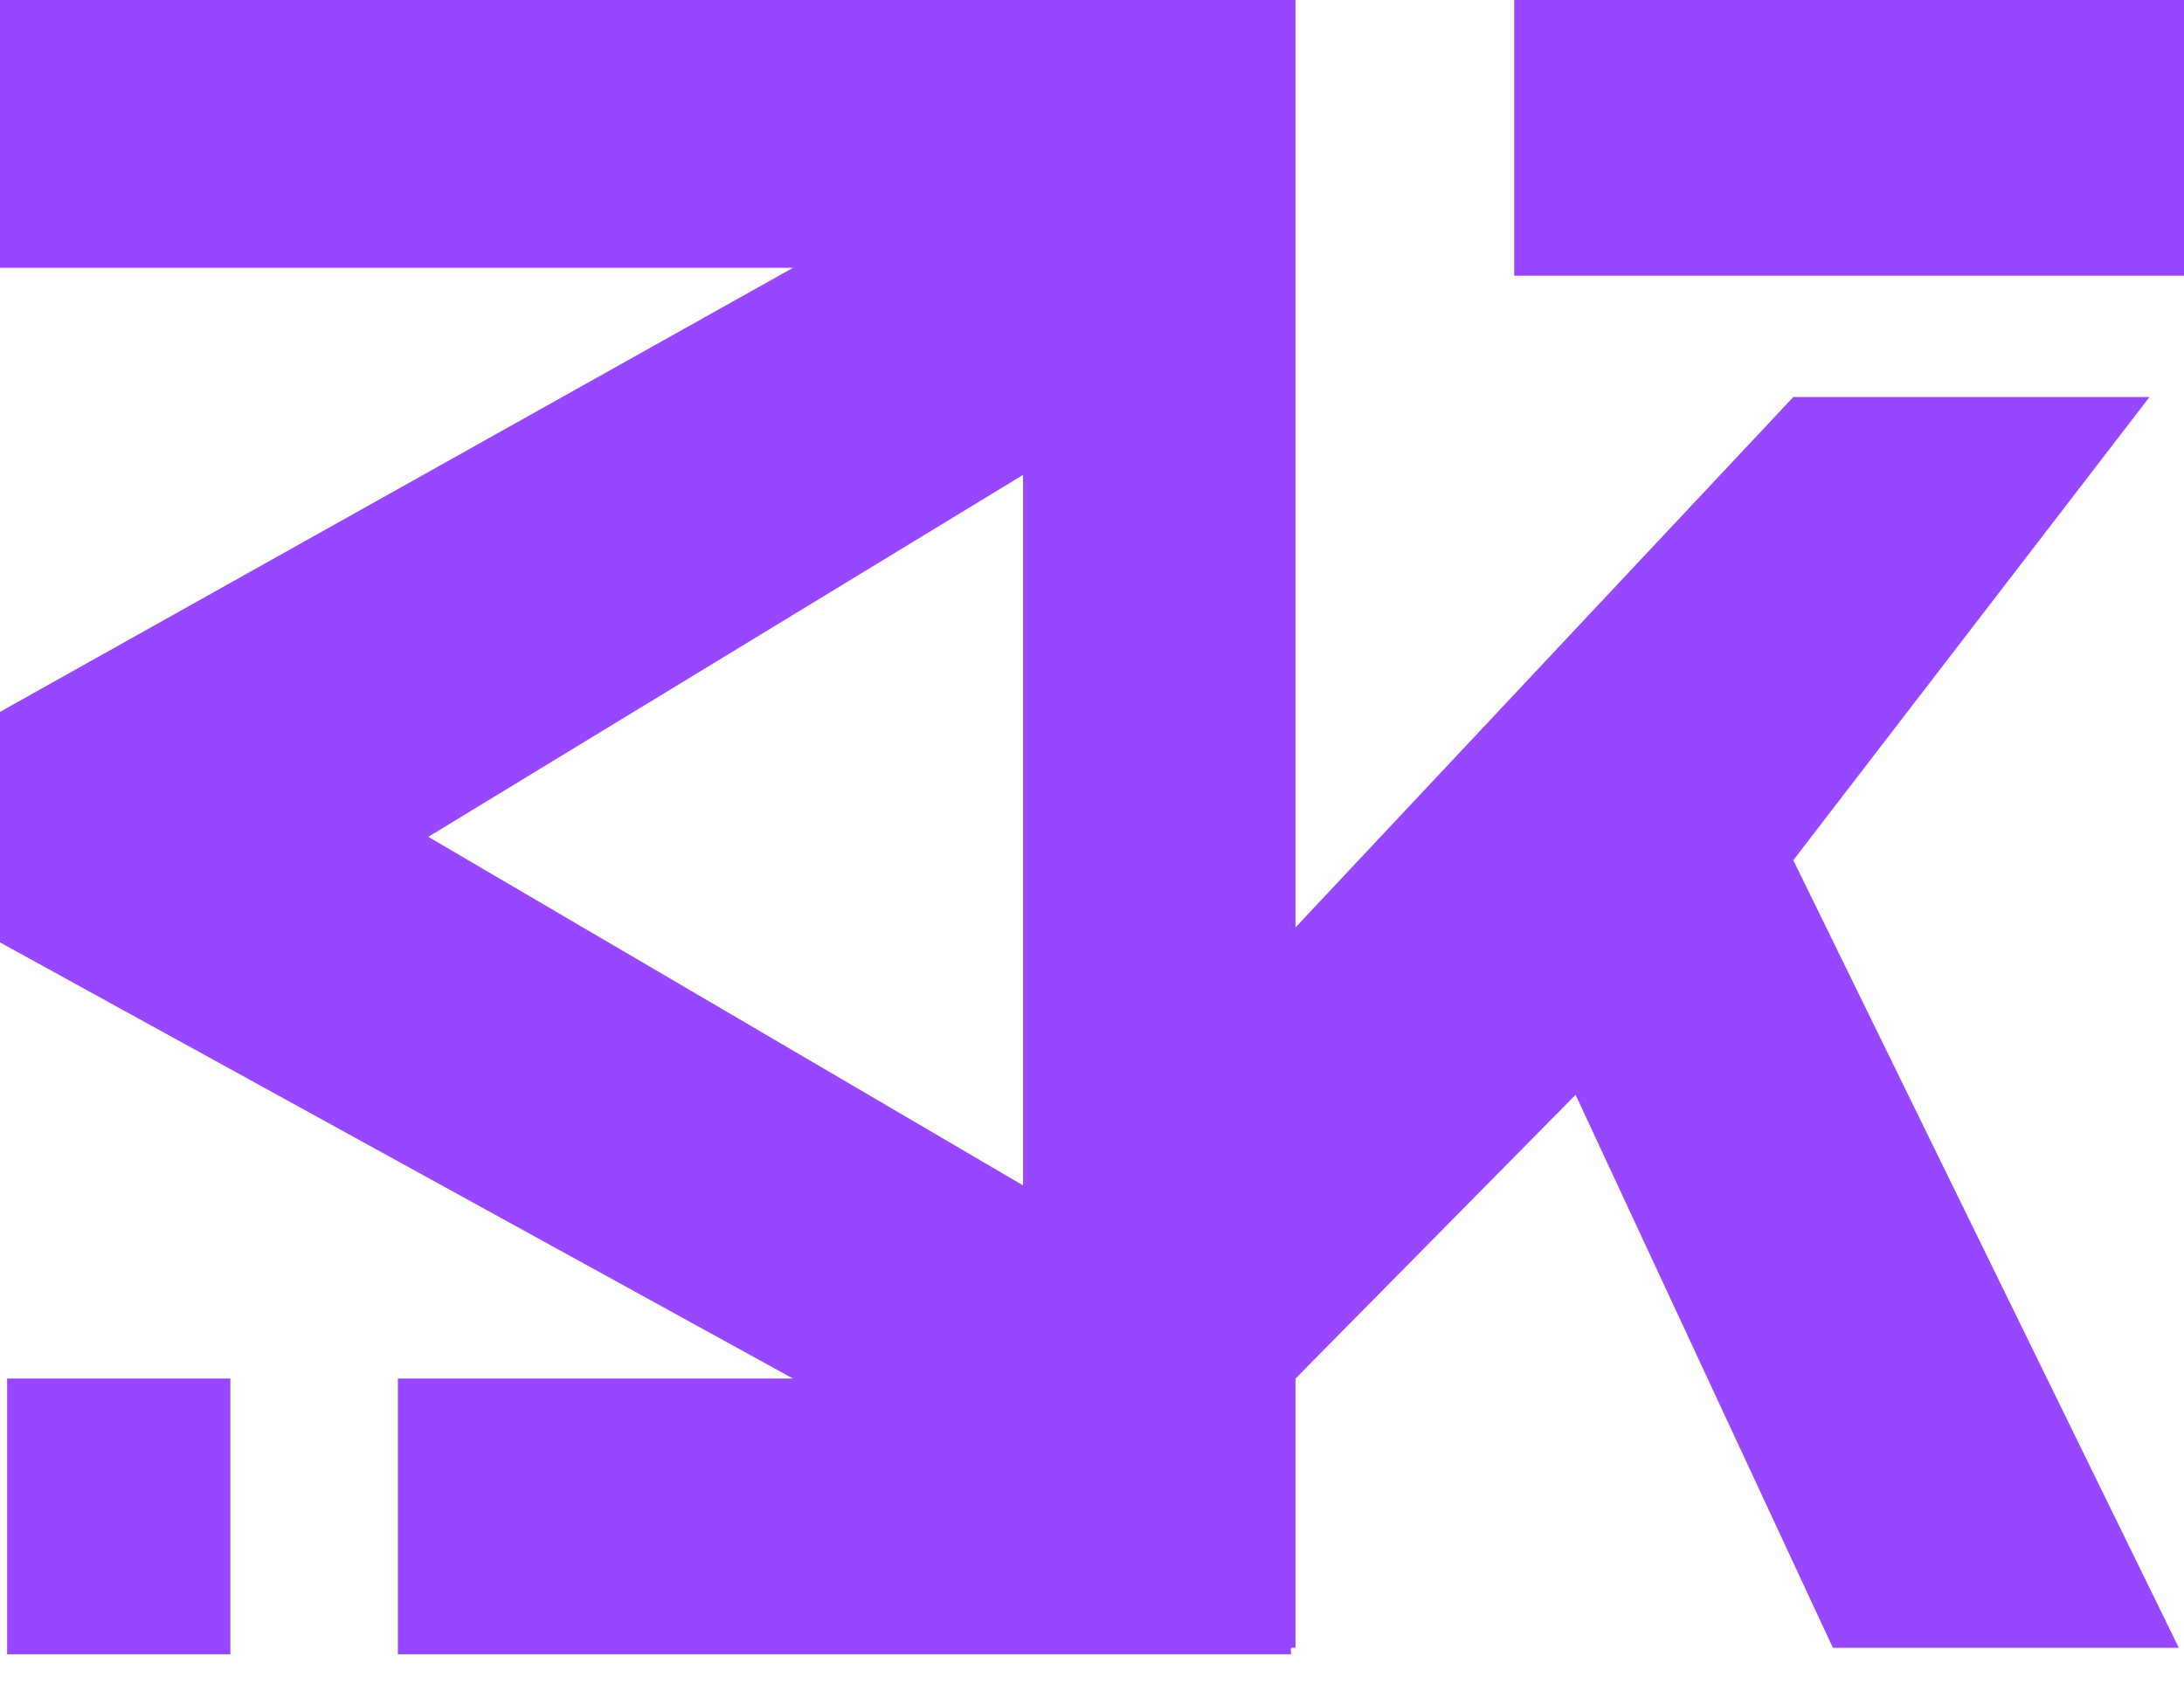<svg width="45" height="35" viewBox="0 0 45 35" fill="none" xmlns="http://www.w3.org/2000/svg">
<path fill-rule="evenodd" clip-rule="evenodd" d="M32.464 22.562L37.765 33.957H44.893L36.95 17.727L44.289 8.182H36.95L26.693 19.112V0H21.079V0H0V5.519H16.339L0 14.67V19.421L16.339 28.409H8.198L8.198 34.091H26.599V33.957H26.693V28.409L32.464 22.562ZM21.079 24.428V9.787L8.825 17.245L21.079 24.428ZM45 5.682L31.199 5.682V1.28432e-05L45 1.22472e-05V5.682ZM0.147 34.091H4.747L4.747 28.409H0.147L0.147 34.091Z" fill="#9747FF"/>
</svg>
